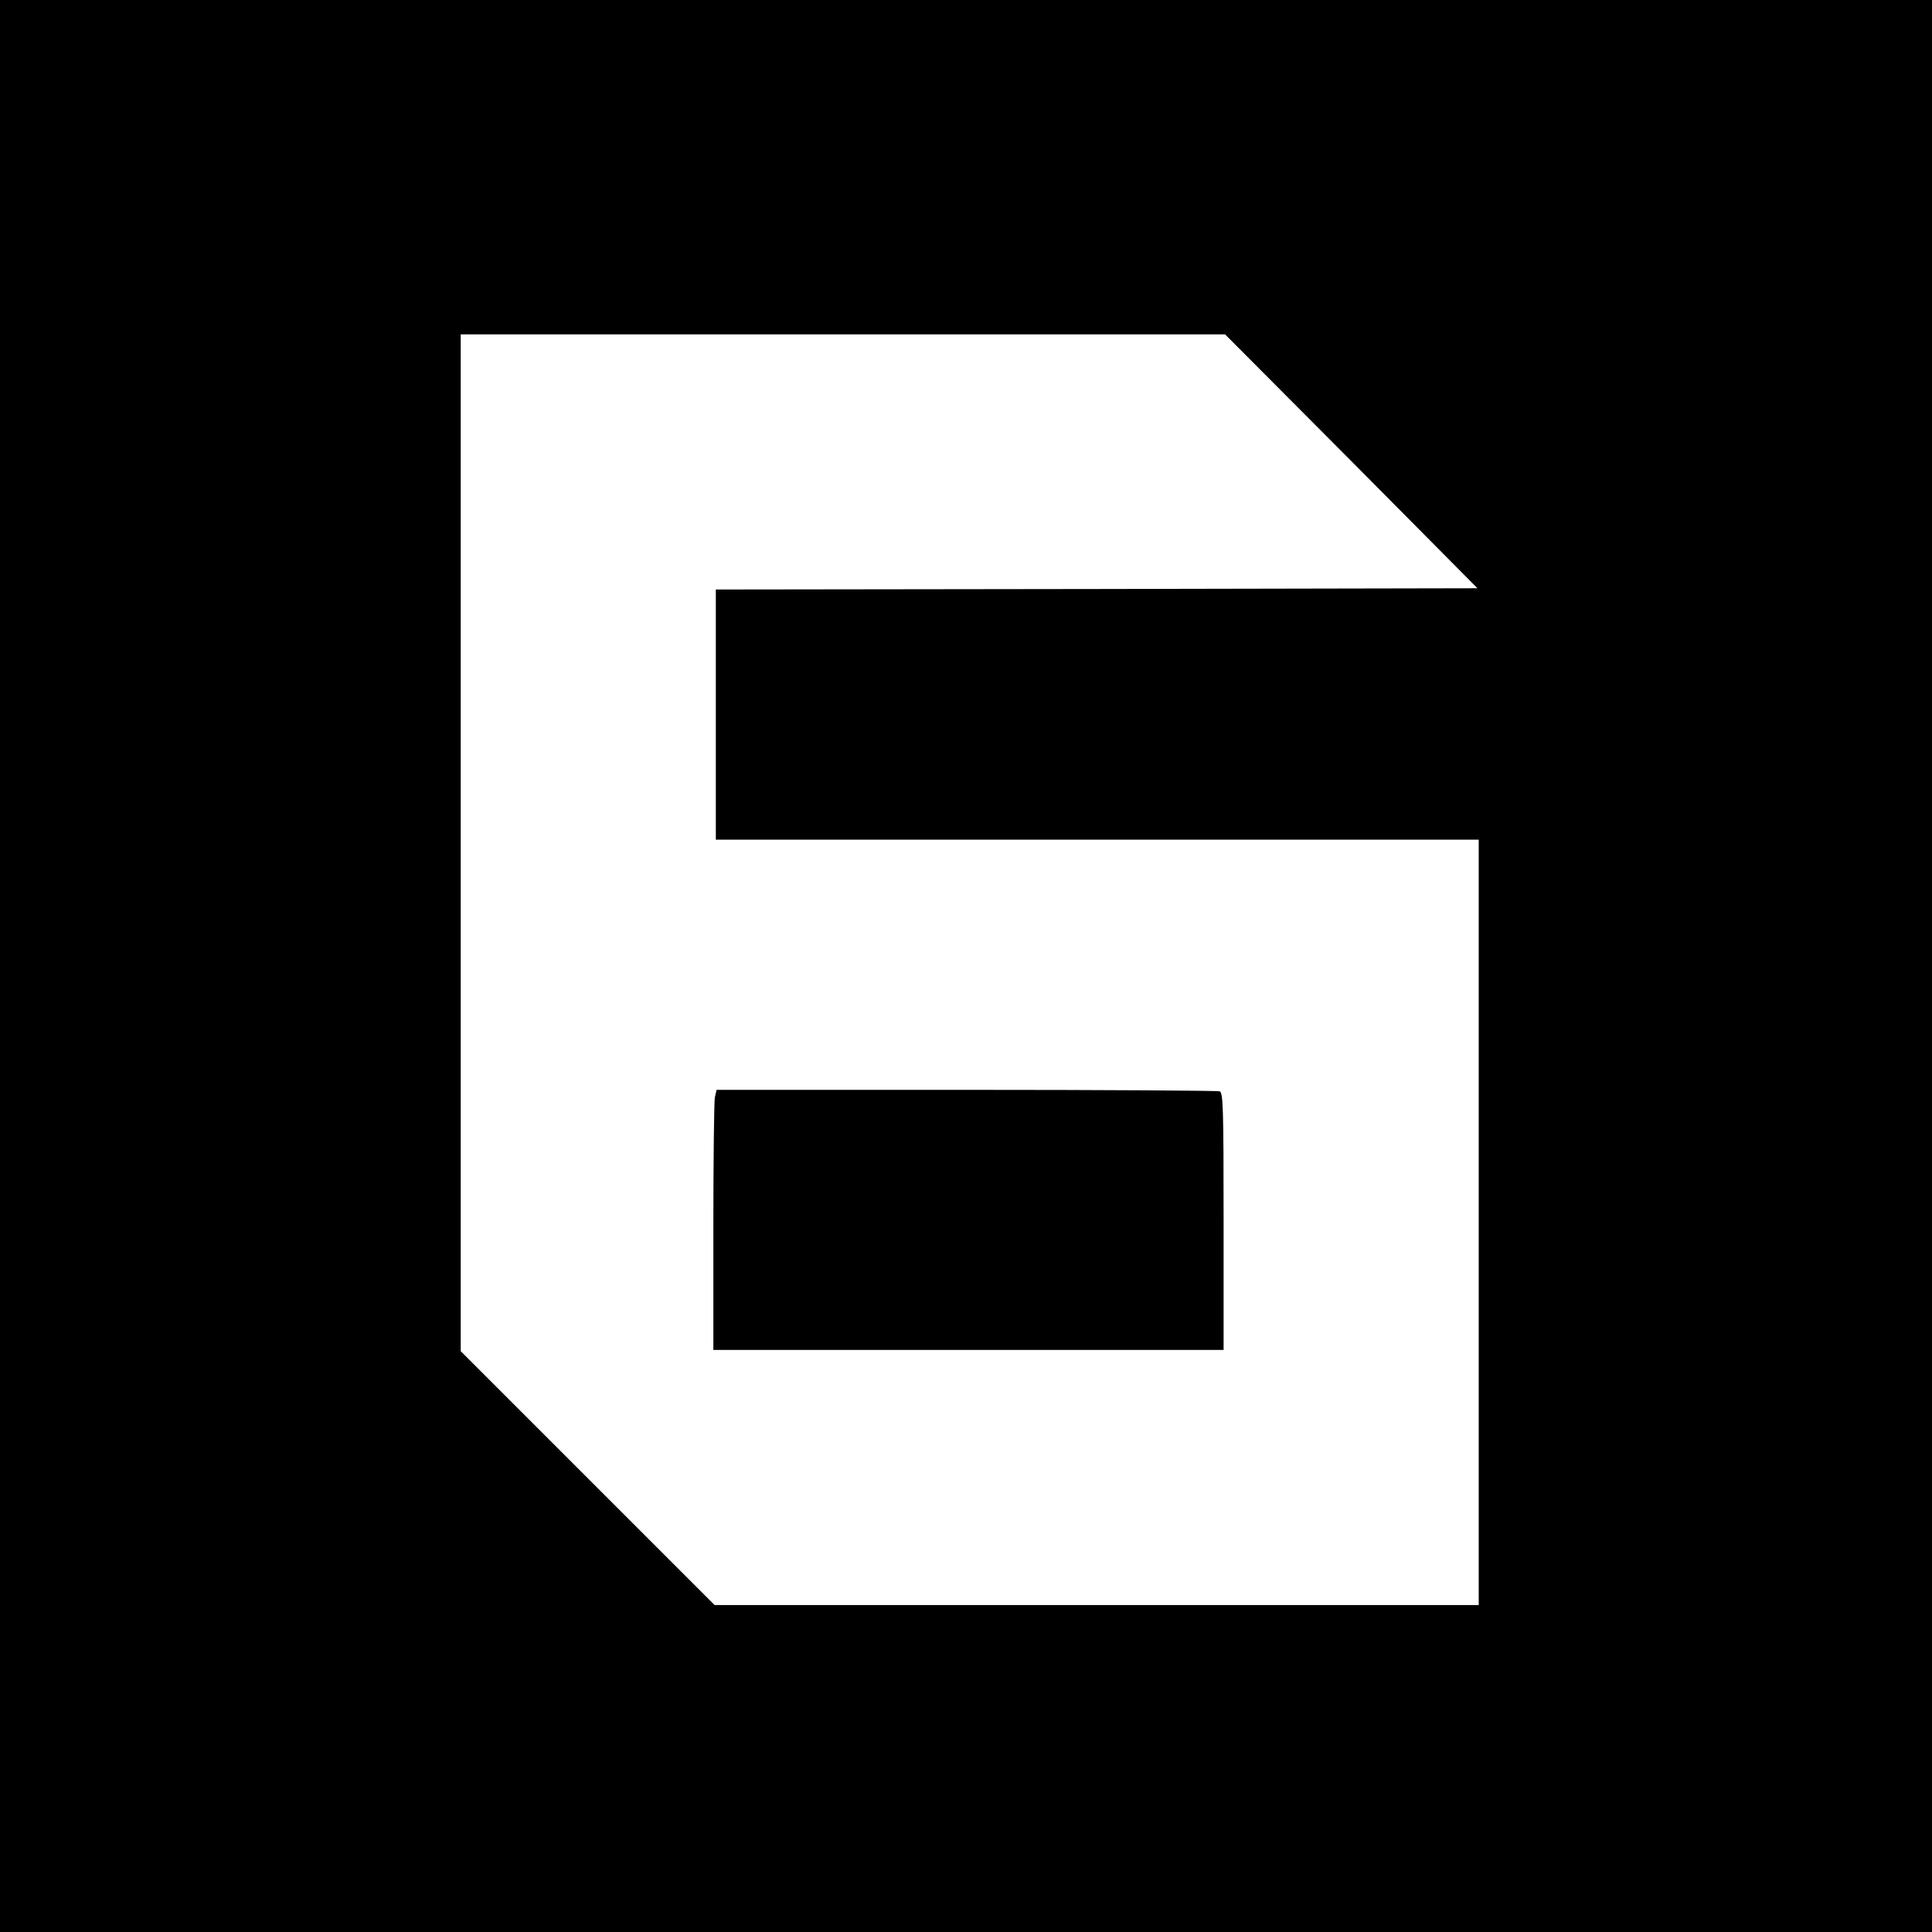 <?xml version="1.0" standalone="no"?>
<!DOCTYPE svg PUBLIC "-//W3C//DTD SVG 20010904//EN"
 "http://www.w3.org/TR/2001/REC-SVG-20010904/DTD/svg10.dtd">
<svg version="1.0" xmlns="http://www.w3.org/2000/svg"
 width="780pt" height="780pt" viewBox="0 0 780 780"
 preserveAspectRatio="xMidYMid meet">
<g transform="translate(0,780) scale(0.1,-0.1)"
fill="#000000" stroke="none">
<path d="M0 3900 l0 -3900 3900 0 3900 0 0 3900 0 3900 -3900 0 -3900 0 0
-3900z m5456 2038 l509 -513 -1537 -3 -1538 -2 0 -505 0 -505 1540 0 1540 0 0
-1545 0 -1545 -1542 0 -1543 0 -512 512 -513 513 0 2052 0 2053 1543 0 1543 0
510 -512z"/>
<path d="M2886 3369 c-3 -17 -6 -254 -6 -525 l0 -494 1030 0 1030 0 0 519 c0
464 -2 520 -16 525 -9 3 -469 6 -1024 6 l-1007 0 -7 -31z"/>
</g>
</svg>

